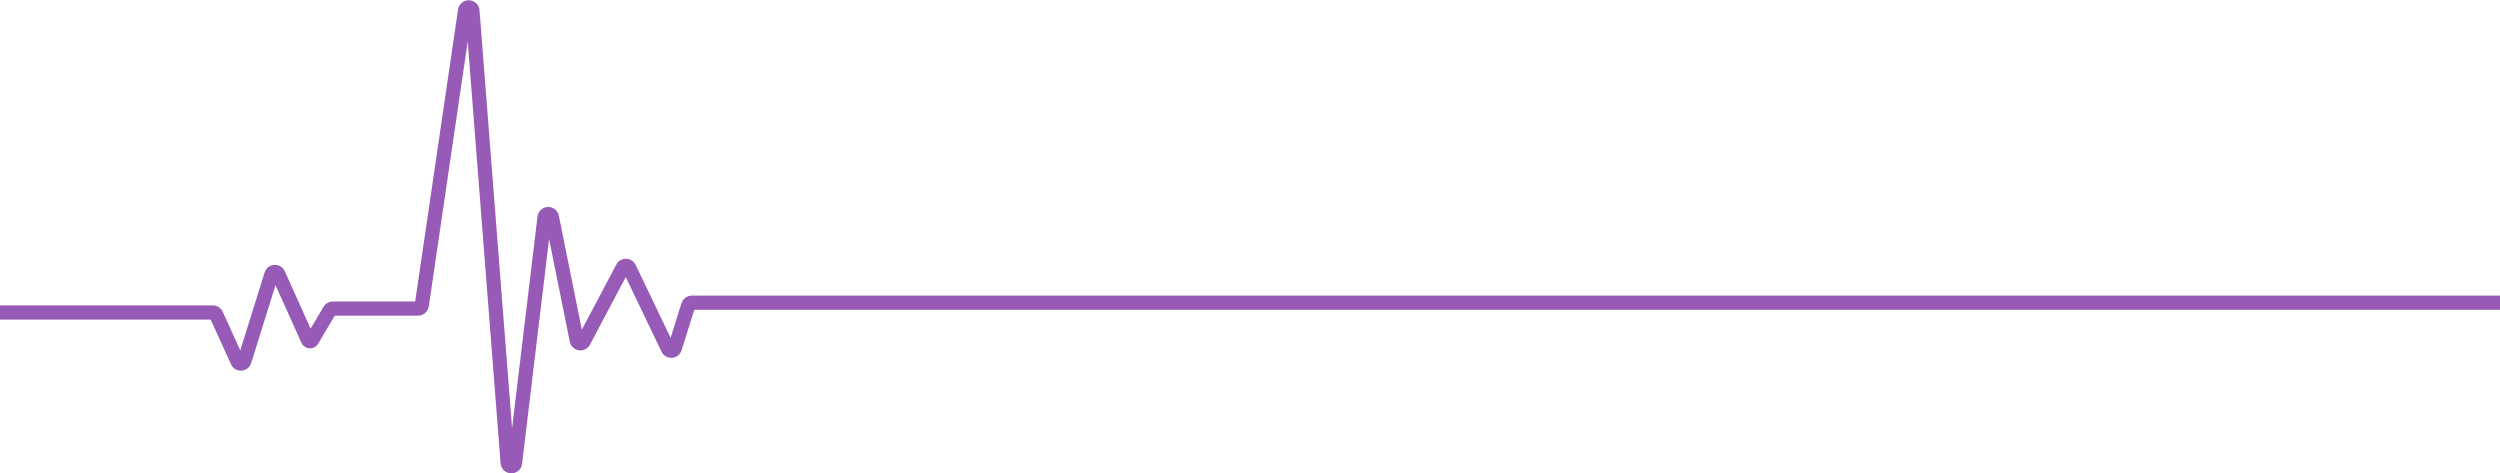 <?xml version="1.0" encoding="UTF-8" standalone="no"?><svg xmlns="http://www.w3.org/2000/svg" xmlns:xlink="http://www.w3.org/1999/xlink" fill="#000000" height="94.6" preserveAspectRatio="xMidYMid meet" version="1" viewBox="0.0 196.3 500.0 94.6" width="500" zoomAndPan="magnify"><g id="change1_1"><path d="M 102.273 290.961 L 102.227 290.961 C 101.094 290.938 100.203 290.098 100.117 288.969 L 93.543 204.57 L 85.762 257.582 C 85.605 258.637 84.684 259.43 83.621 259.43 L 66.957 259.43 L 63.625 265.055 C 63.266 265.66 62.605 266.012 61.902 265.973 C 61.199 265.934 60.582 265.512 60.289 264.867 L 55.102 253.336 L 50.234 268.914 C 49.965 269.777 49.207 270.371 48.305 270.43 C 47.402 270.484 46.578 269.988 46.203 269.164 L 42.137 260.219 L 0 260.219 L 0 257.379 L 42.574 257.379 C 43.418 257.379 44.191 257.879 44.539 258.645 L 48.055 266.379 L 52.926 250.793 C 53.195 249.926 53.953 249.332 54.859 249.277 C 55.766 249.227 56.586 249.723 56.961 250.551 L 62.121 262.023 L 64.715 257.652 C 65.102 257 65.816 256.594 66.574 256.594 L 83.039 256.594 L 91.609 198.199 C 91.773 197.094 92.703 196.316 93.824 196.355 C 94.941 196.395 95.816 197.23 95.902 198.348 L 102.414 281.941 L 107.504 239.594 C 107.633 238.531 108.496 237.734 109.562 237.691 C 110.629 237.648 111.555 238.379 111.766 239.422 L 116.367 262.238 L 123.27 249.199 C 123.652 248.473 124.402 248.035 125.223 248.051 C 126.043 248.066 126.773 248.535 127.129 249.273 L 134.125 263.867 L 136.297 256.941 C 136.582 256.035 137.41 255.426 138.359 255.426 L 500 255.426 L 500 258.262 L 138.855 258.262 L 136.316 266.352 C 136.051 267.203 135.301 267.797 134.41 267.859 C 133.52 267.922 132.691 267.445 132.309 266.637 L 125.148 251.711 L 117.988 265.238 C 117.559 266.055 116.688 266.496 115.77 266.363 C 114.855 266.23 114.145 265.559 113.961 264.652 L 109.816 244.105 L 104.414 289.059 C 104.281 290.168 103.387 290.961 102.273 290.961" fill="#975ab6"/></g></svg>